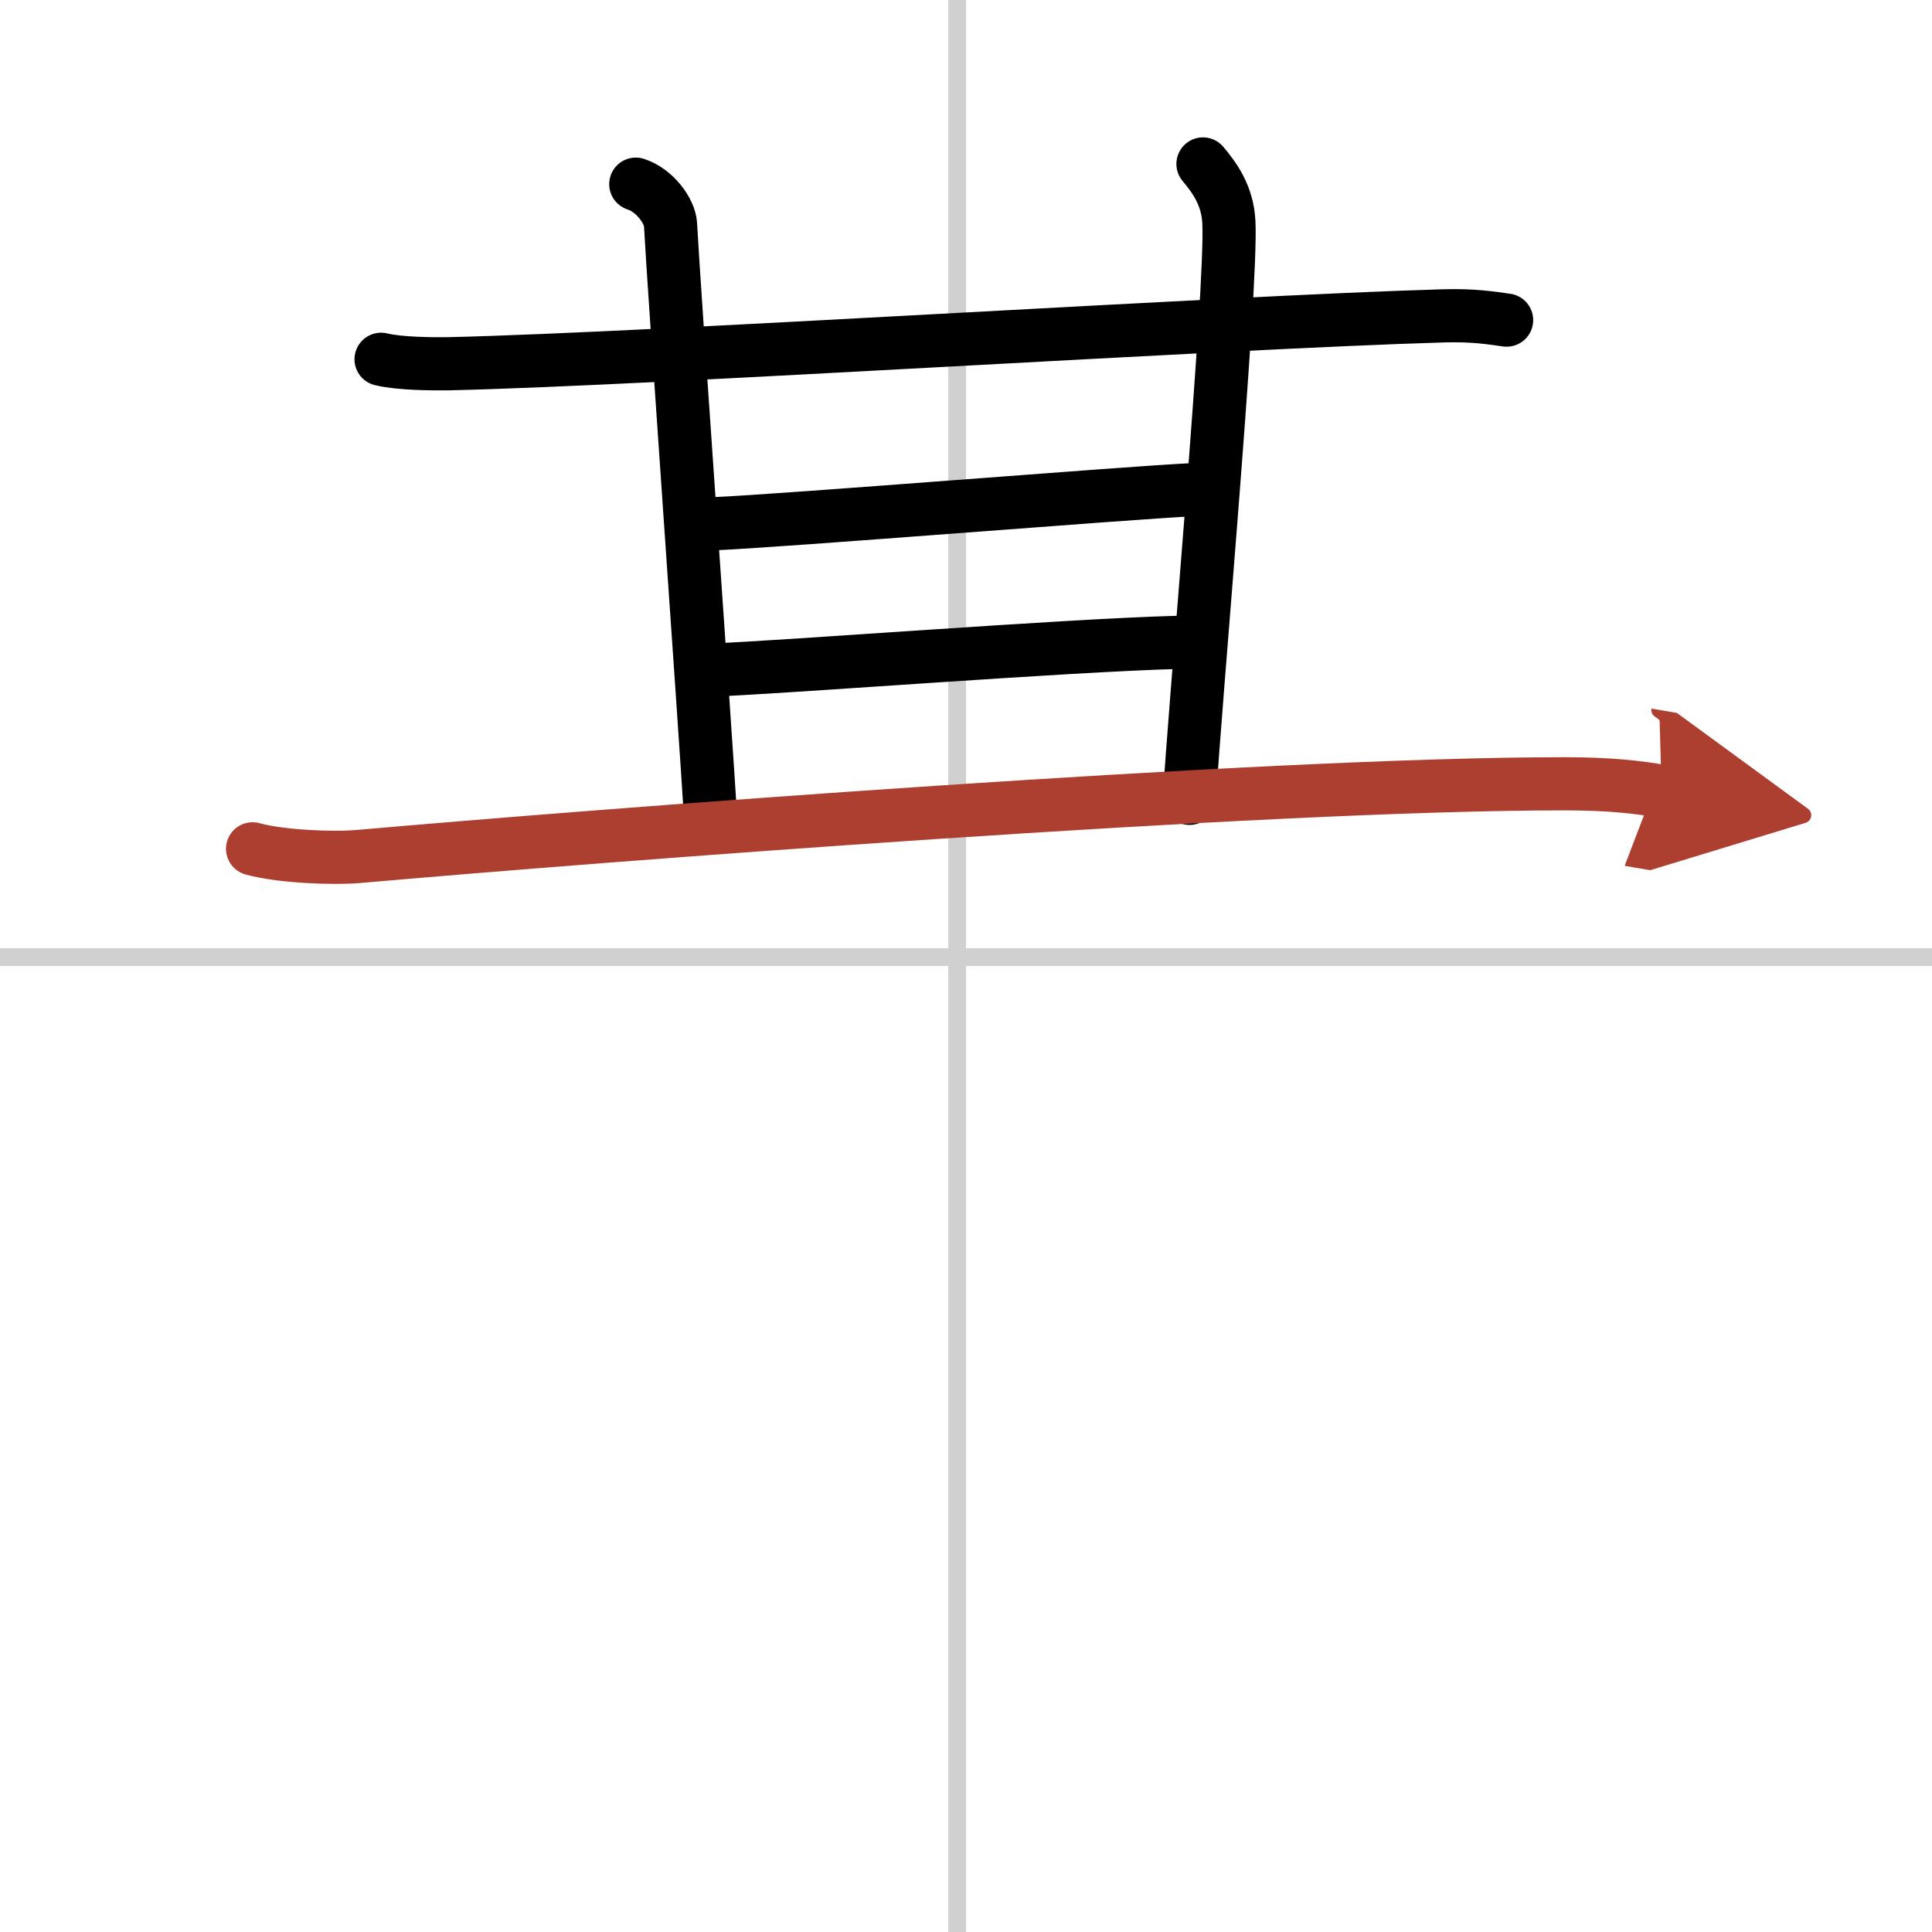 <svg width="400" height="400" viewBox="0 0 109 109" xmlns="http://www.w3.org/2000/svg"><defs><marker id="a" markerWidth="4" orient="auto" refX="1" refY="5" viewBox="0 0 10 10"><polyline points="0 0 10 5 0 10 1 5" fill="#ad3f31" stroke="#ad3f31"/></marker></defs><g fill="none" stroke="#000" stroke-linecap="round" stroke-linejoin="round" stroke-width="3"><rect width="100%" height="100%" fill="#fff" stroke="#fff"/><line x1="54" x2="54" y2="109" stroke="#d0d0d0" stroke-width="1"/><line x2="109" y1="54" y2="54" stroke="#d0d0d0" stroke-width="1"/><path d="m21.5 20.27c1.02 0.25 2.89 0.27 3.9 0.25 11.6-0.27 43.85-2.35 56.03-2.7 1.7-0.05 2.72 0.12 3.57 0.24"/><path d="M35.87,10.39c1.09,0.35,1.92,1.54,1.96,2.27C38,16,39.75,40.5,40.11,46.43"/><path d="M67.87,9.25C68.5,10,69.25,11,69.33,12.52c0.2,3.74-2,28.16-2.22,32.52"/><path d="m40.25 29.55c4-0.17 23.25-1.74 27-1.92"/><path d="m40 37.81c4.5-0.17 20-1.4 26.5-1.57"/><path d="m14.25 47.89c1.56 0.43 4.44 0.56 5.99 0.43 13.31-1.17 51.13-4.11 68.04-4.1 2.6 0 4.17 0.2 5.47 0.42" marker-end="url(#a)" stroke="#ad3f31"/></g></svg>
